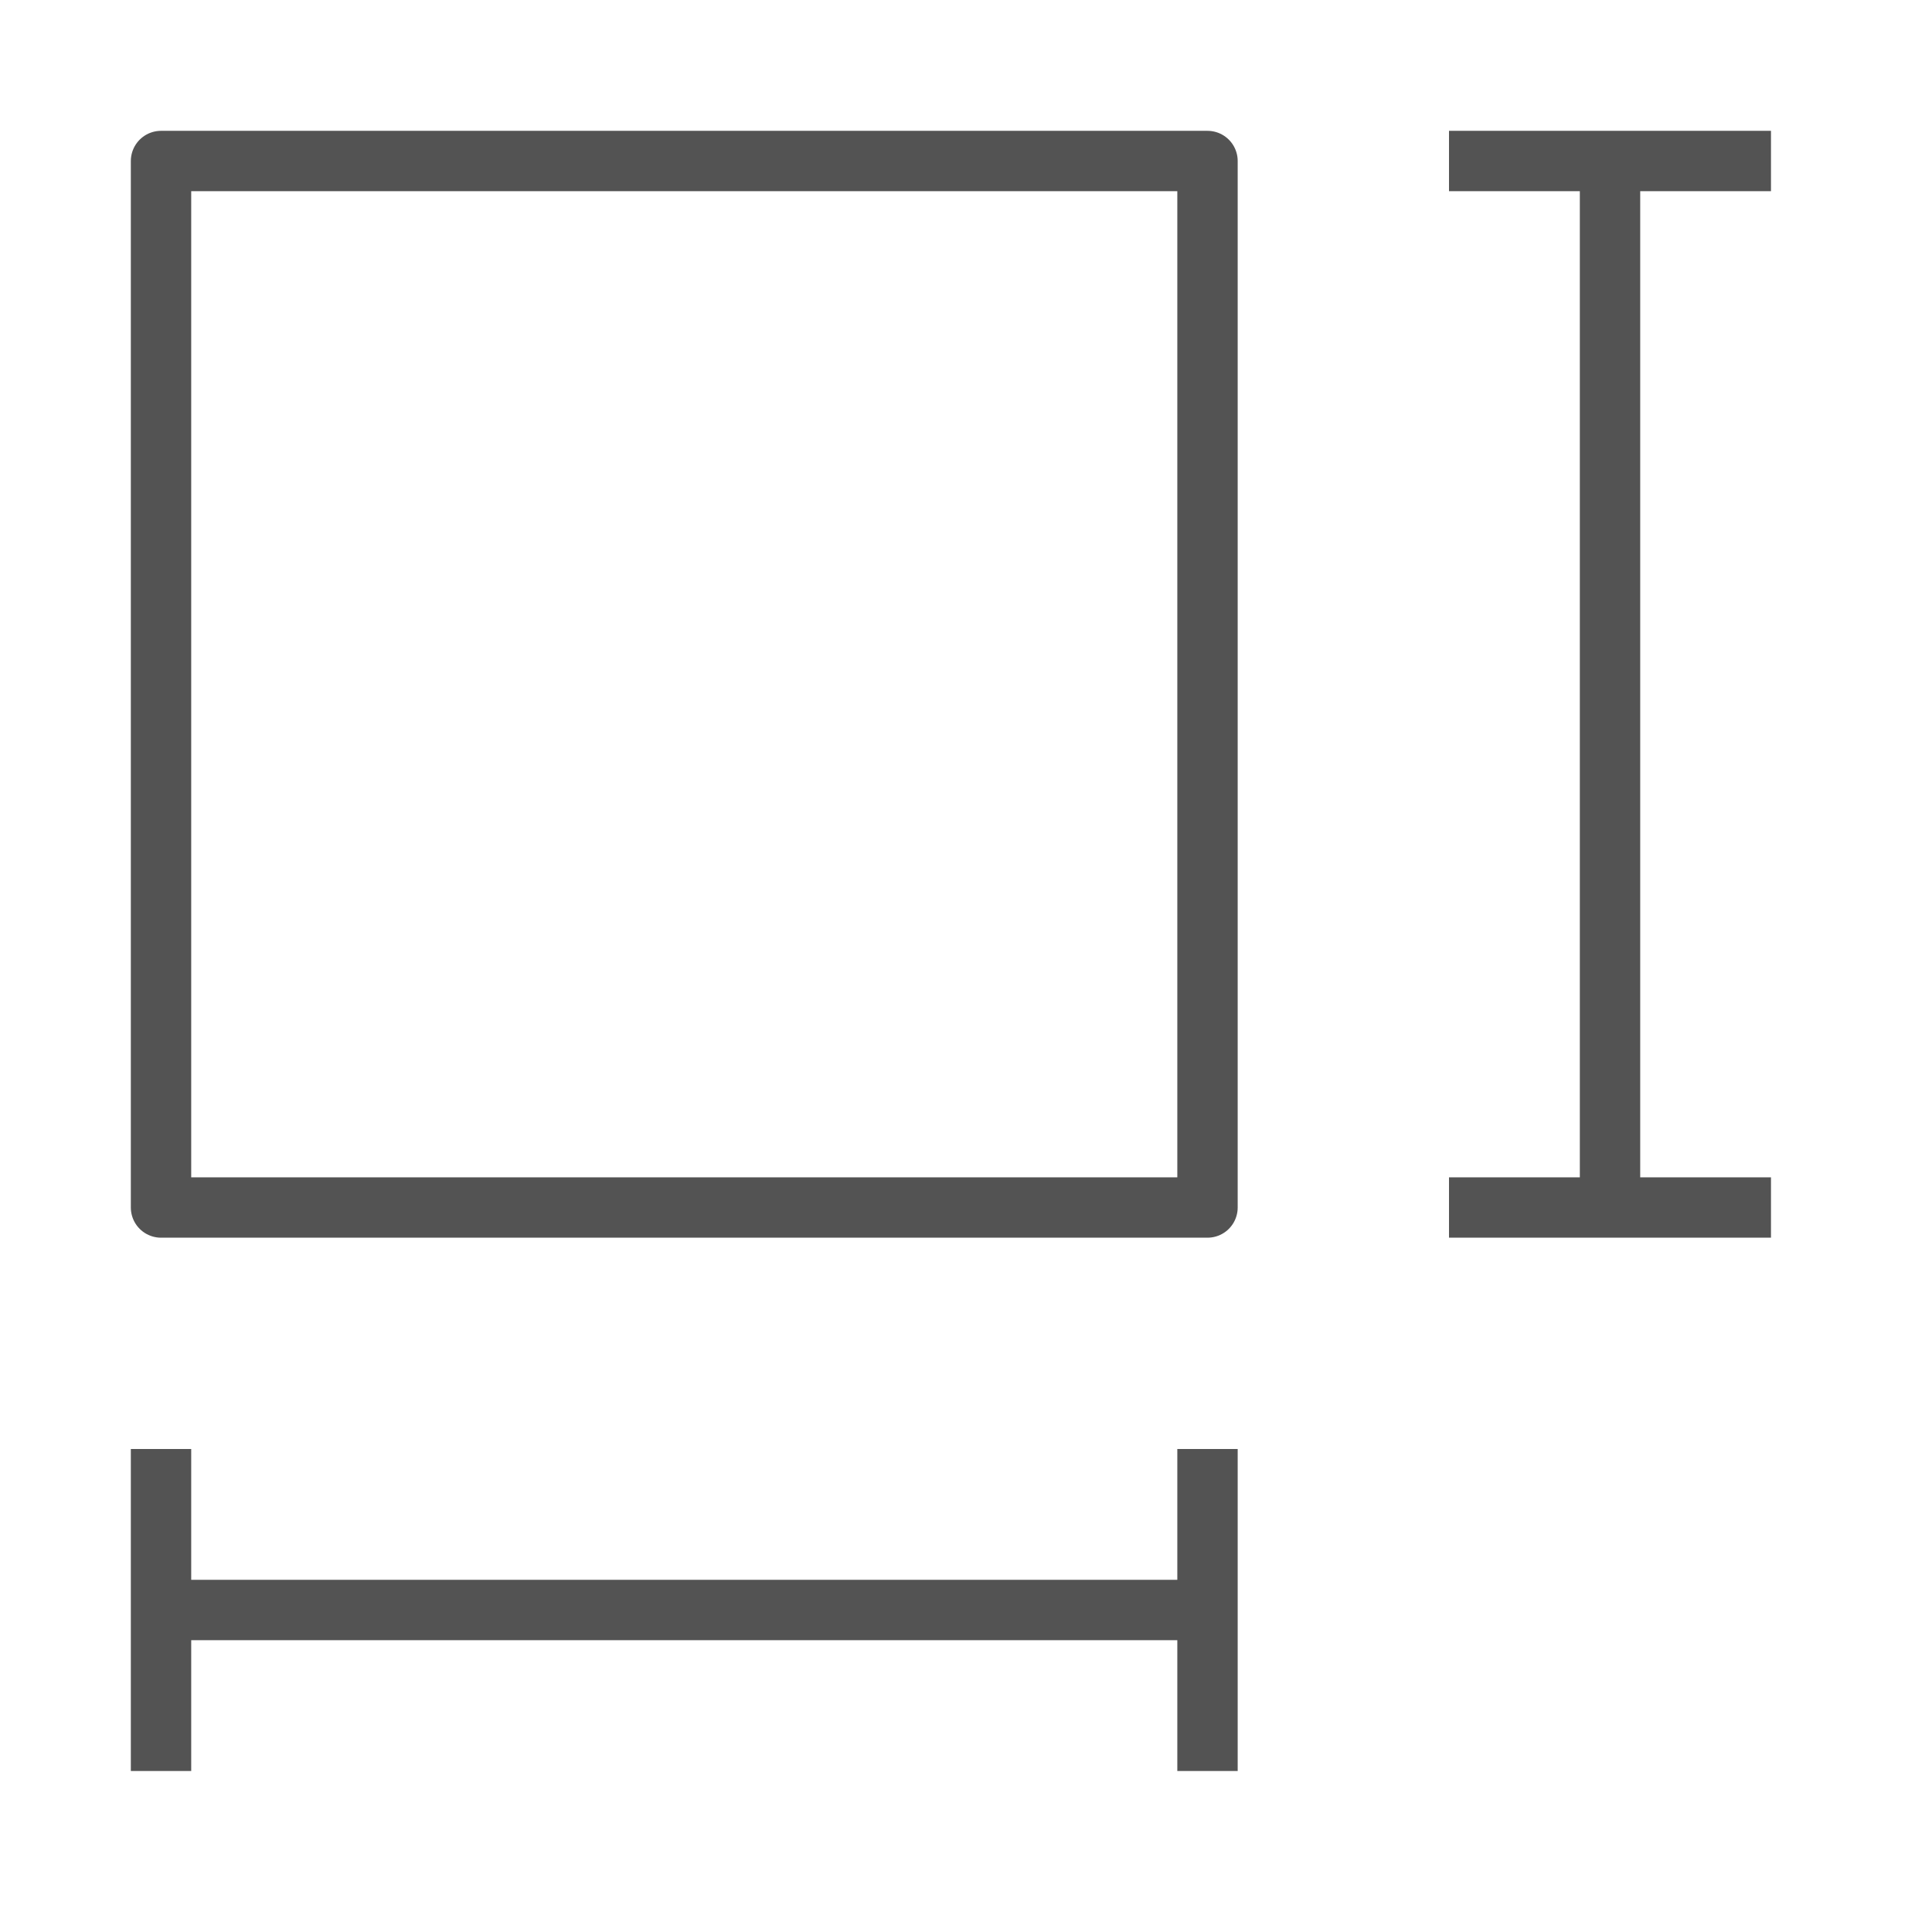 <svg width="32" height="32" viewBox="0 0 32 32" fill="none" xmlns="http://www.w3.org/2000/svg">
<path d="M29.333 20H24" stroke="#535353" stroke-linejoin="round"/>
<path d="M2.667 29.333V24" stroke="#535353" stroke-linejoin="round"/>
<path d="M20 29.333V24" stroke="#535353" stroke-linejoin="round"/>
<path d="M2.667 26.667H20" stroke="#535353" stroke-linejoin="round"/>
<path d="M26.667 20V2.667" stroke="#535353" stroke-linejoin="round"/>
<path d="M24 2.667H29.333" stroke="#535353" stroke-linejoin="round"/>
<path d="M2.667 20H20V2.667H2.667V20Z" stroke="#535353" stroke-linejoin="round"/>
</svg>
